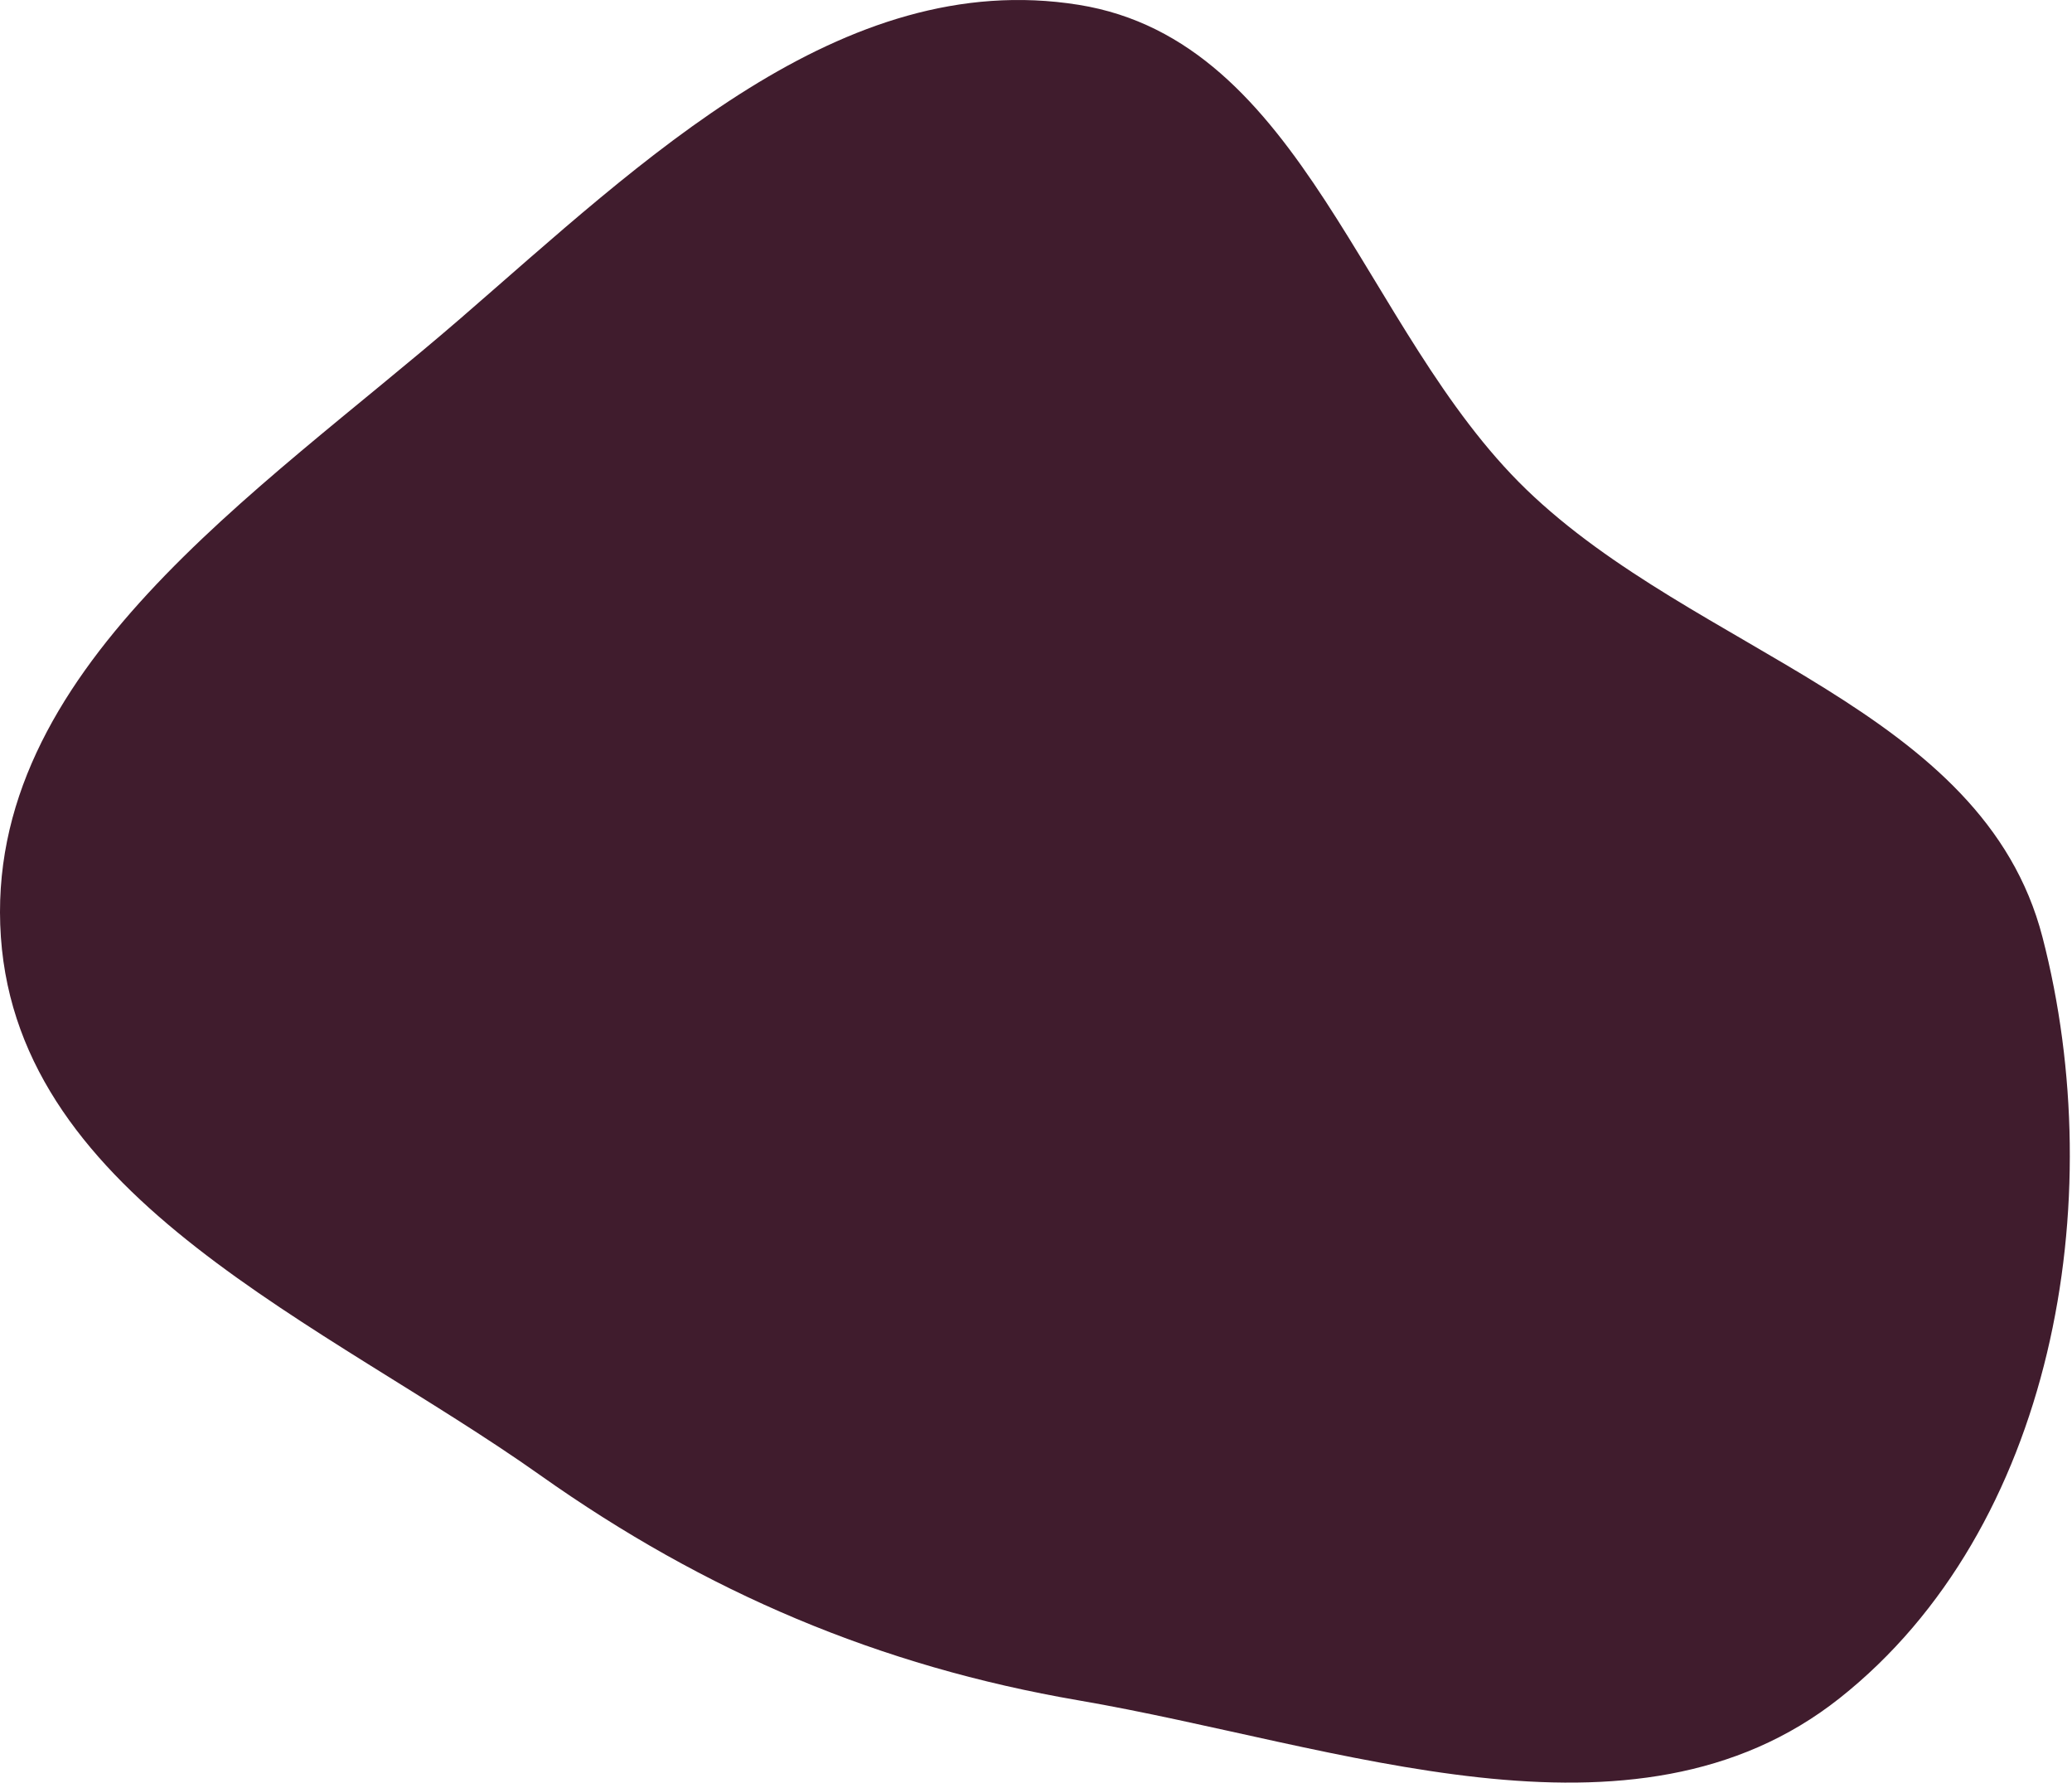 <svg width="702" height="604" viewBox="0 0 702 604" fill="none" xmlns="http://www.w3.org/2000/svg">
<path fill-rule="evenodd" clip-rule="evenodd" d="M365.435 1.631C441.898 13.878 461.416 111.94 517.082 165.772C574.747 221.535 671.851 239.77 691.988 317.418C715.2 406.924 695.768 517.858 623.278 575.261C553.232 630.729 453.498 591.109 365.435 576.007C297.932 564.431 238.975 539.354 183.083 499.771C110.069 448.063 6.478 406.674 0.297 317.418C-5.95 227.198 87.544 167.089 155.947 107.93C217.518 54.681 285.057 -11.243 365.435 1.631Z" fill="#401C2D"/>
</svg>
